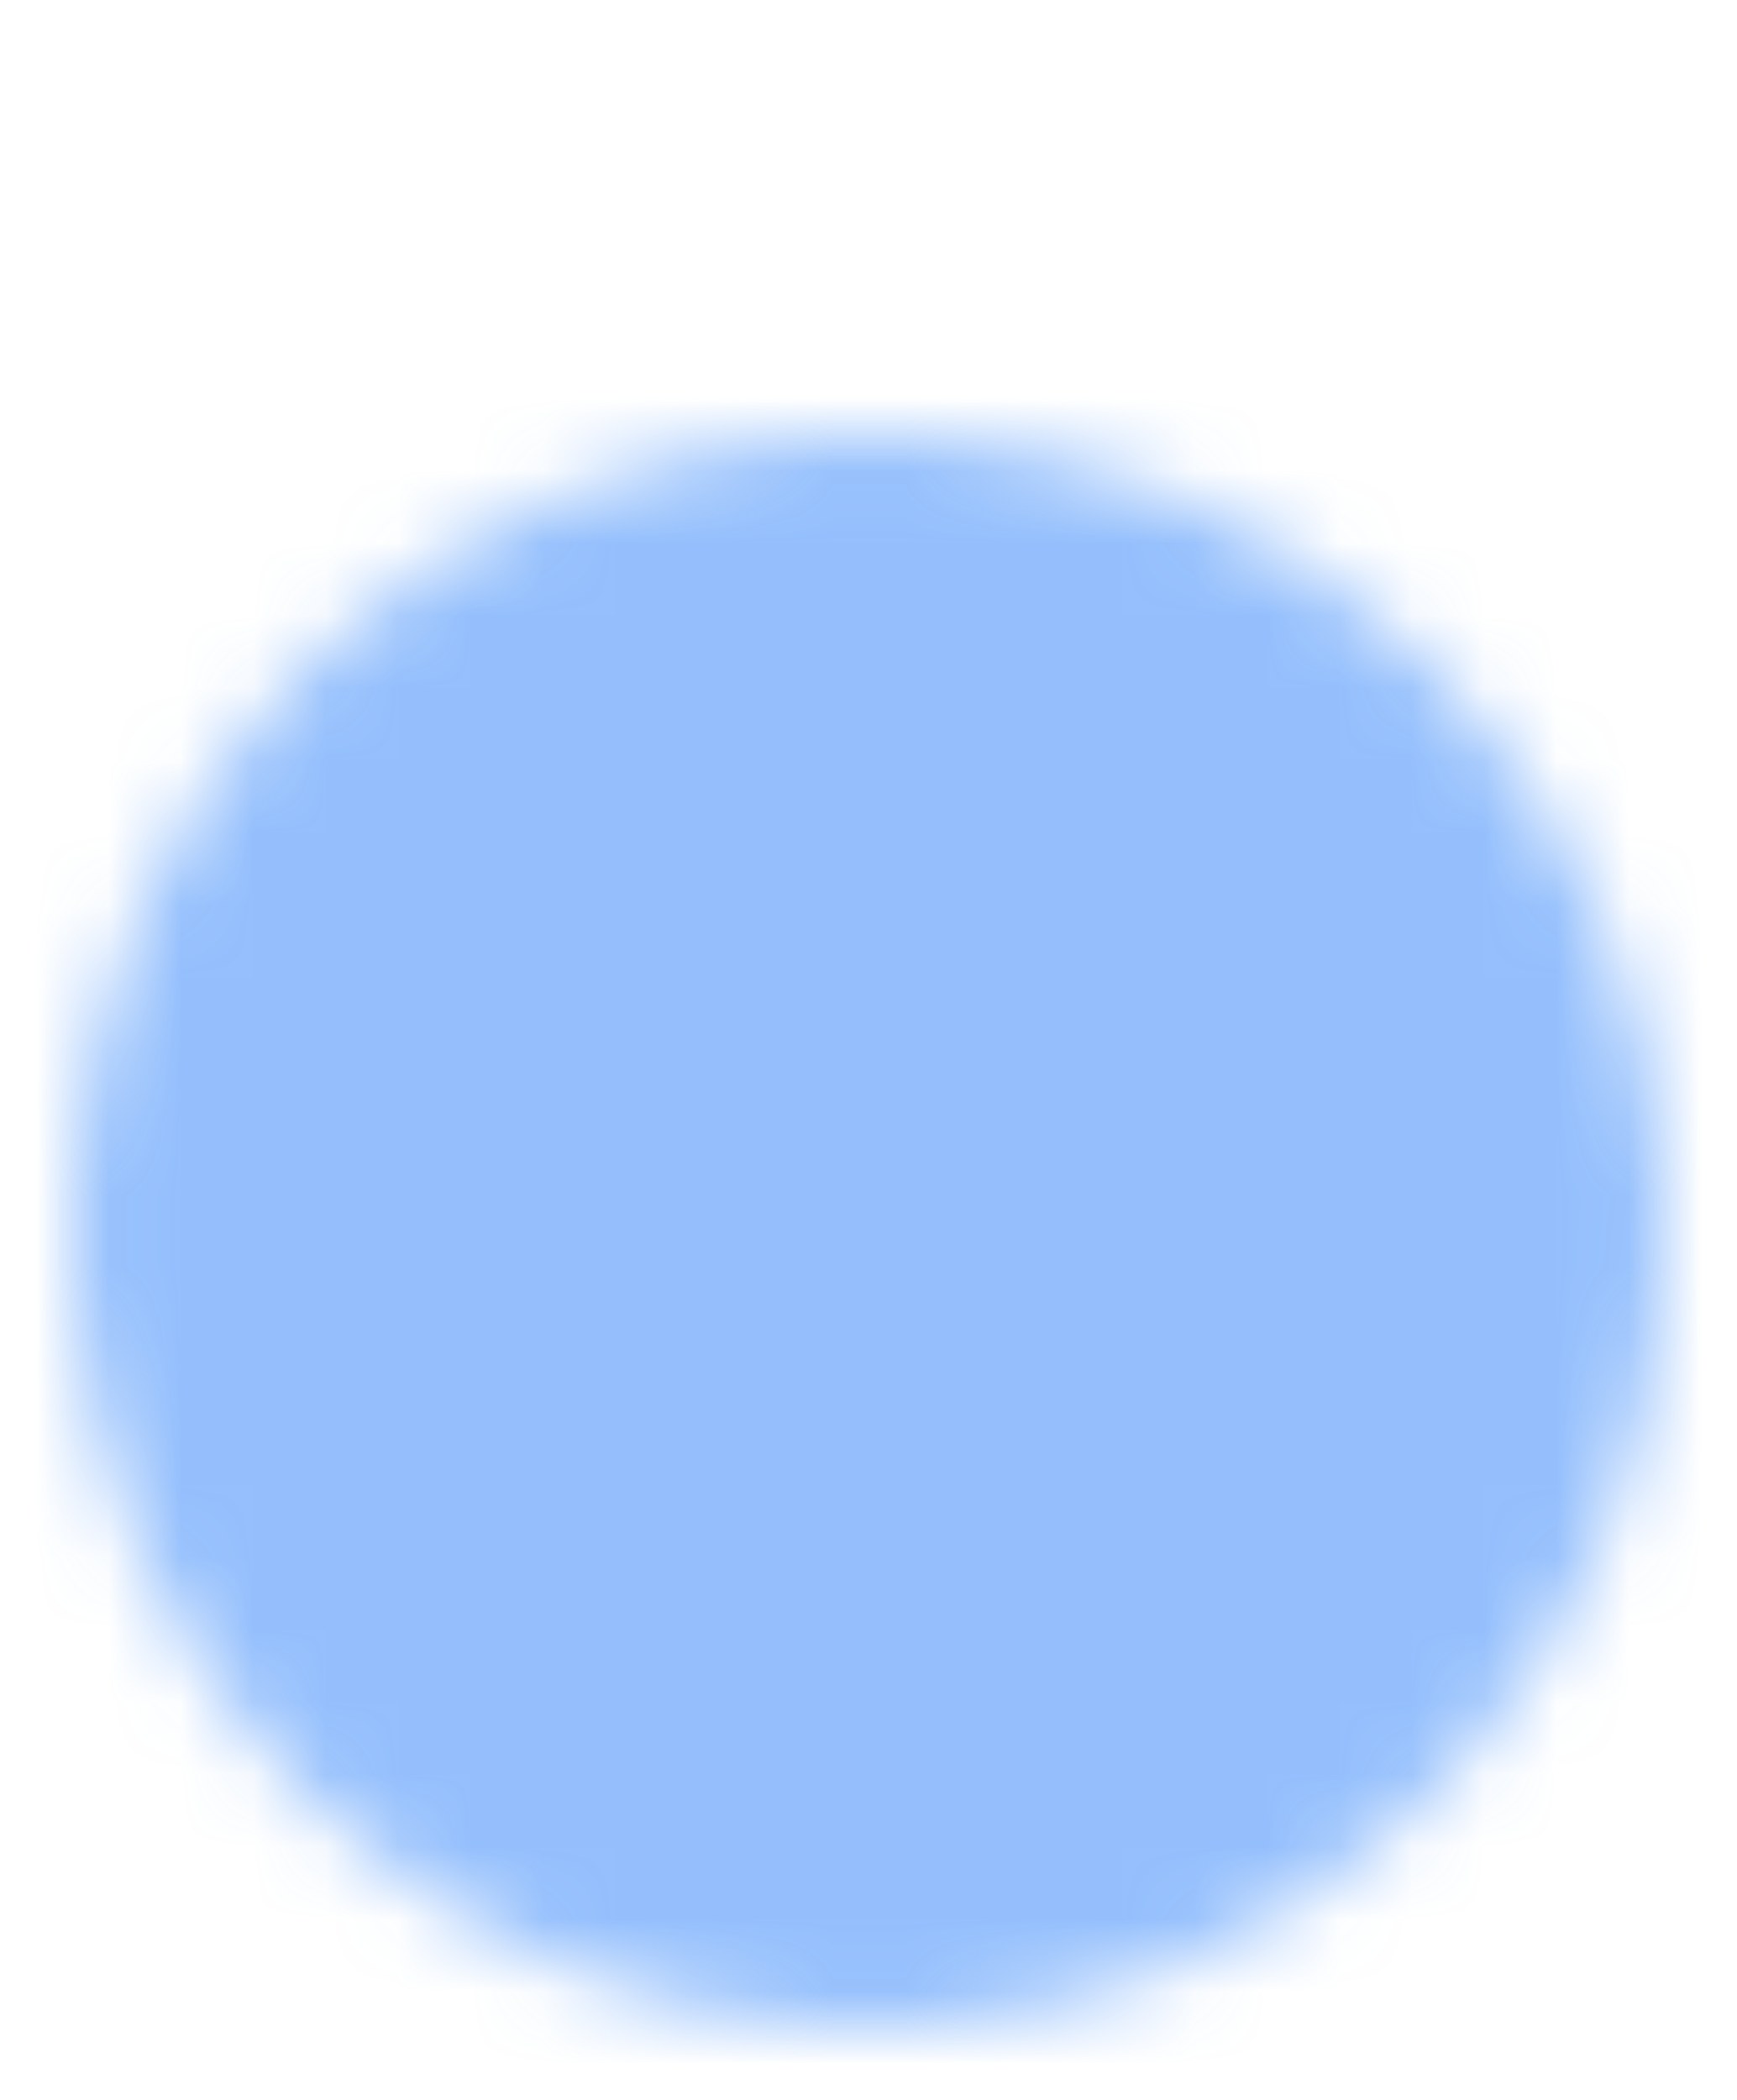 <svg width="24" height="29" viewBox="0 0 24 29" fill="none" xmlns="http://www.w3.org/2000/svg">
<mask id="mask0_8959_133155" style="mask-type:luminance" maskUnits="userSpaceOnUse" x="1" y="6" width="22" height="22">
<path d="M12 27C13.313 27.002 14.614 26.744 15.828 26.241C17.041 25.738 18.143 25.001 19.071 24.071C20.001 23.143 20.738 22.041 21.241 20.828C21.744 19.614 22.002 18.314 22 17C22.002 15.687 21.744 14.386 21.241 13.172C20.738 11.959 20.001 10.857 19.071 9.929C18.143 8.999 17.041 8.262 15.828 7.759C14.614 7.256 13.313 6.998 12 7C10.687 6.998 9.386 7.256 8.172 7.759C6.959 8.262 5.857 8.999 4.929 9.929C3.999 10.857 3.262 11.959 2.759 13.172C2.256 14.386 1.998 15.687 2 17C1.998 18.314 2.256 19.614 2.759 20.828C3.262 22.041 3.999 23.143 4.929 24.071C5.857 25.001 6.959 25.738 8.172 26.241C9.386 26.744 10.687 27.002 12 27Z" fill="white" stroke="white" stroke-width="2" stroke-linejoin="round"/>
<path d="M8 17L11 20L17 14" stroke="black" stroke-width="2" stroke-linecap="round" stroke-linejoin="round"/>
</mask>
<g mask="url(#mask0_8959_133155)">
<path d="M0 5H24V29H0V5Z" fill="#2B81FA" fill-opacity="0.5"/>
</g>
</svg>
